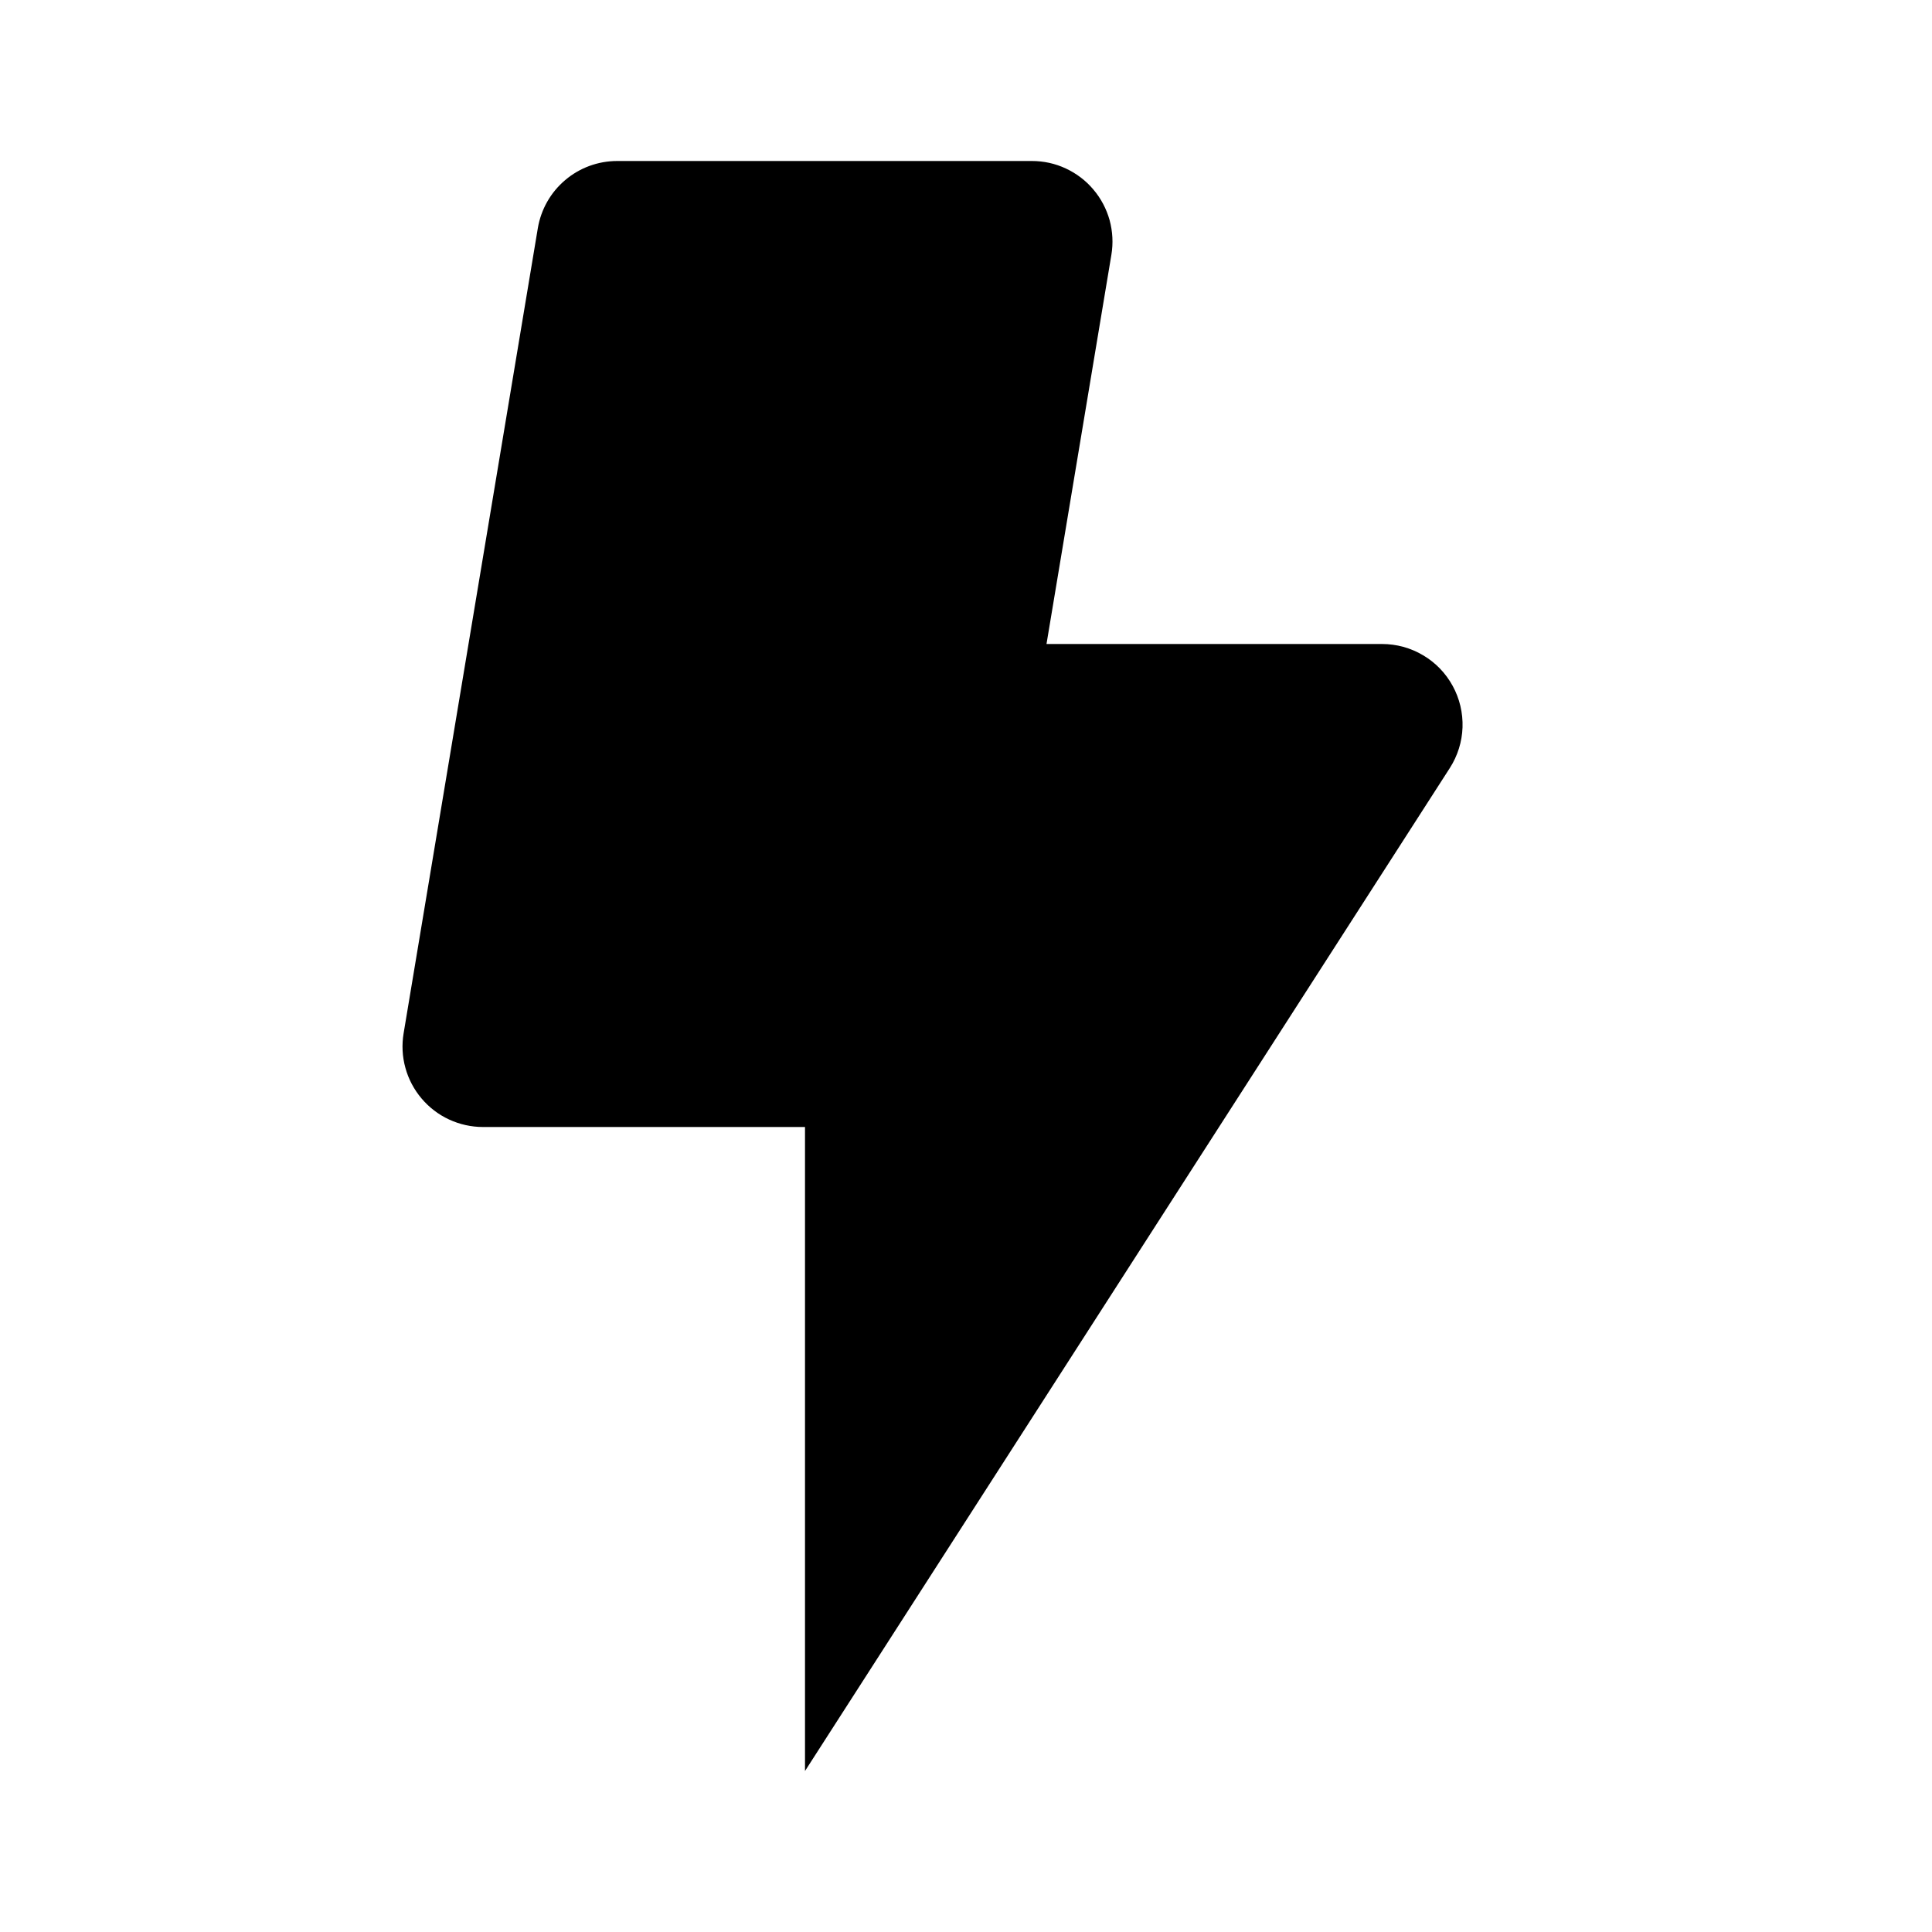 <svg width="24" height="24" viewBox="0 0 24 24" fill="none" xmlns="http://www.w3.org/2000/svg">
<path d="M17.168 8H13L13.806 3.165C13.83 3.022 13.822 2.875 13.784 2.735C13.745 2.595 13.676 2.464 13.582 2.354C13.489 2.243 13.371 2.154 13.24 2.093C13.108 2.031 12.964 2 12.819 2H7.667C7.43 2 7.201 2.084 7.021 2.237C6.84 2.39 6.72 2.602 6.681 2.835L5.014 12.835C4.99 12.978 4.997 13.125 5.036 13.265C5.074 13.405 5.143 13.535 5.237 13.646C5.331 13.757 5.447 13.846 5.579 13.907C5.711 13.968 5.854 14 6 14H10V22L18.01 9.541C18.107 9.39 18.162 9.215 18.168 9.036C18.174 8.856 18.132 8.678 18.046 8.521C17.96 8.363 17.833 8.231 17.678 8.14C17.524 8.048 17.347 8 17.168 8Z" fill="black"/>
</svg>
